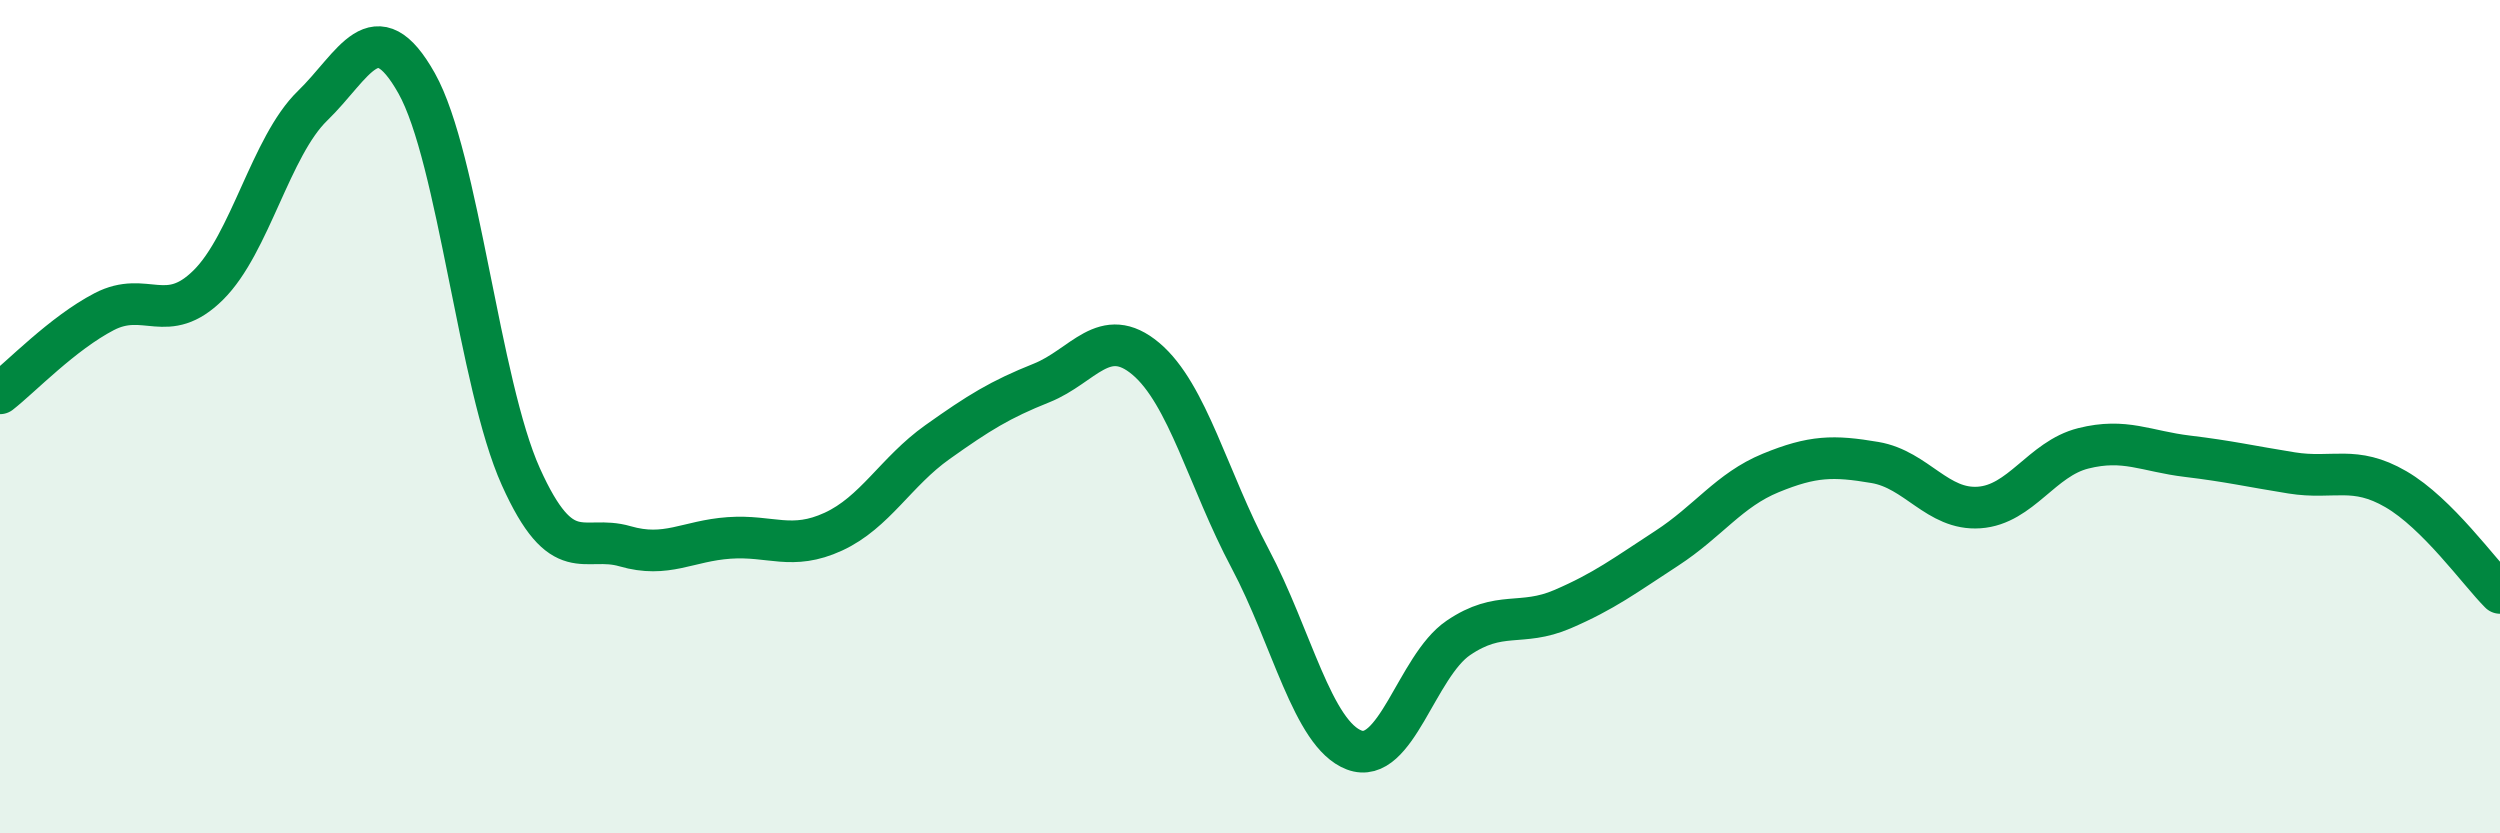 
    <svg width="60" height="20" viewBox="0 0 60 20" xmlns="http://www.w3.org/2000/svg">
      <path
        d="M 0,9.44 C 0.5,9.05 1.5,8 2.5,7.48 C 3.5,6.96 4,7.83 5,6.84 C 6,5.85 6.5,3.51 7.5,2.54 C 8.5,1.57 9,0.22 10,2 C 11,3.78 11.5,9.22 12.5,11.44 C 13.5,13.66 14,12.82 15,13.11 C 16,13.4 16.5,12.98 17.5,12.91 C 18.5,12.84 19,13.22 20,12.76 C 21,12.3 21.5,11.32 22.5,10.61 C 23.5,9.9 24,9.59 25,9.19 C 26,8.79 26.5,7.77 27.5,8.61 C 28.5,9.45 29,11.52 30,13.4 C 31,15.28 31.5,17.62 32.5,18 C 33.5,18.38 34,15.99 35,15.31 C 36,14.63 36.5,15.05 37.5,14.62 C 38.5,14.19 39,13.81 40,13.16 C 41,12.51 41.5,11.76 42.5,11.35 C 43.5,10.94 44,10.93 45,11.1 C 46,11.27 46.5,12.25 47.5,12.18 C 48.5,12.11 49,11.01 50,10.76 C 51,10.51 51.5,10.83 52.5,10.95 C 53.5,11.07 54,11.19 55,11.35 C 56,11.51 56.5,11.16 57.5,11.74 C 58.5,12.32 59.5,13.73 60,14.23L60 20L0 20Z"
        fill="#008740"
        opacity="0.1"
        stroke-linecap="round"
        stroke-linejoin="round"
      />
      <path
        d="M 0,9.44 C 0.5,9.05 1.5,8 2.5,7.48 C 3.5,6.96 4,7.83 5,6.84 C 6,5.85 6.5,3.51 7.5,2.54 C 8.5,1.57 9,0.22 10,2 C 11,3.78 11.5,9.22 12.5,11.44 C 13.5,13.66 14,12.82 15,13.11 C 16,13.4 16.5,12.98 17.5,12.91 C 18.5,12.84 19,13.22 20,12.76 C 21,12.3 21.5,11.32 22.5,10.61 C 23.5,9.9 24,9.59 25,9.19 C 26,8.79 26.5,7.77 27.5,8.61 C 28.5,9.45 29,11.52 30,13.4 C 31,15.28 31.5,17.62 32.5,18 C 33.5,18.38 34,15.99 35,15.31 C 36,14.63 36.5,15.05 37.5,14.62 C 38.5,14.19 39,13.81 40,13.16 C 41,12.51 41.5,11.76 42.5,11.35 C 43.5,10.94 44,10.93 45,11.1 C 46,11.27 46.5,12.25 47.5,12.18 C 48.5,12.11 49,11.01 50,10.76 C 51,10.51 51.5,10.83 52.5,10.95 C 53.5,11.07 54,11.19 55,11.35 C 56,11.51 56.5,11.16 57.5,11.74 C 58.5,12.32 59.5,13.73 60,14.23"
        stroke="#008740"
        stroke-width="1"
        fill="none"
        stroke-linecap="round"
        stroke-linejoin="round"
      />
    </svg>
  